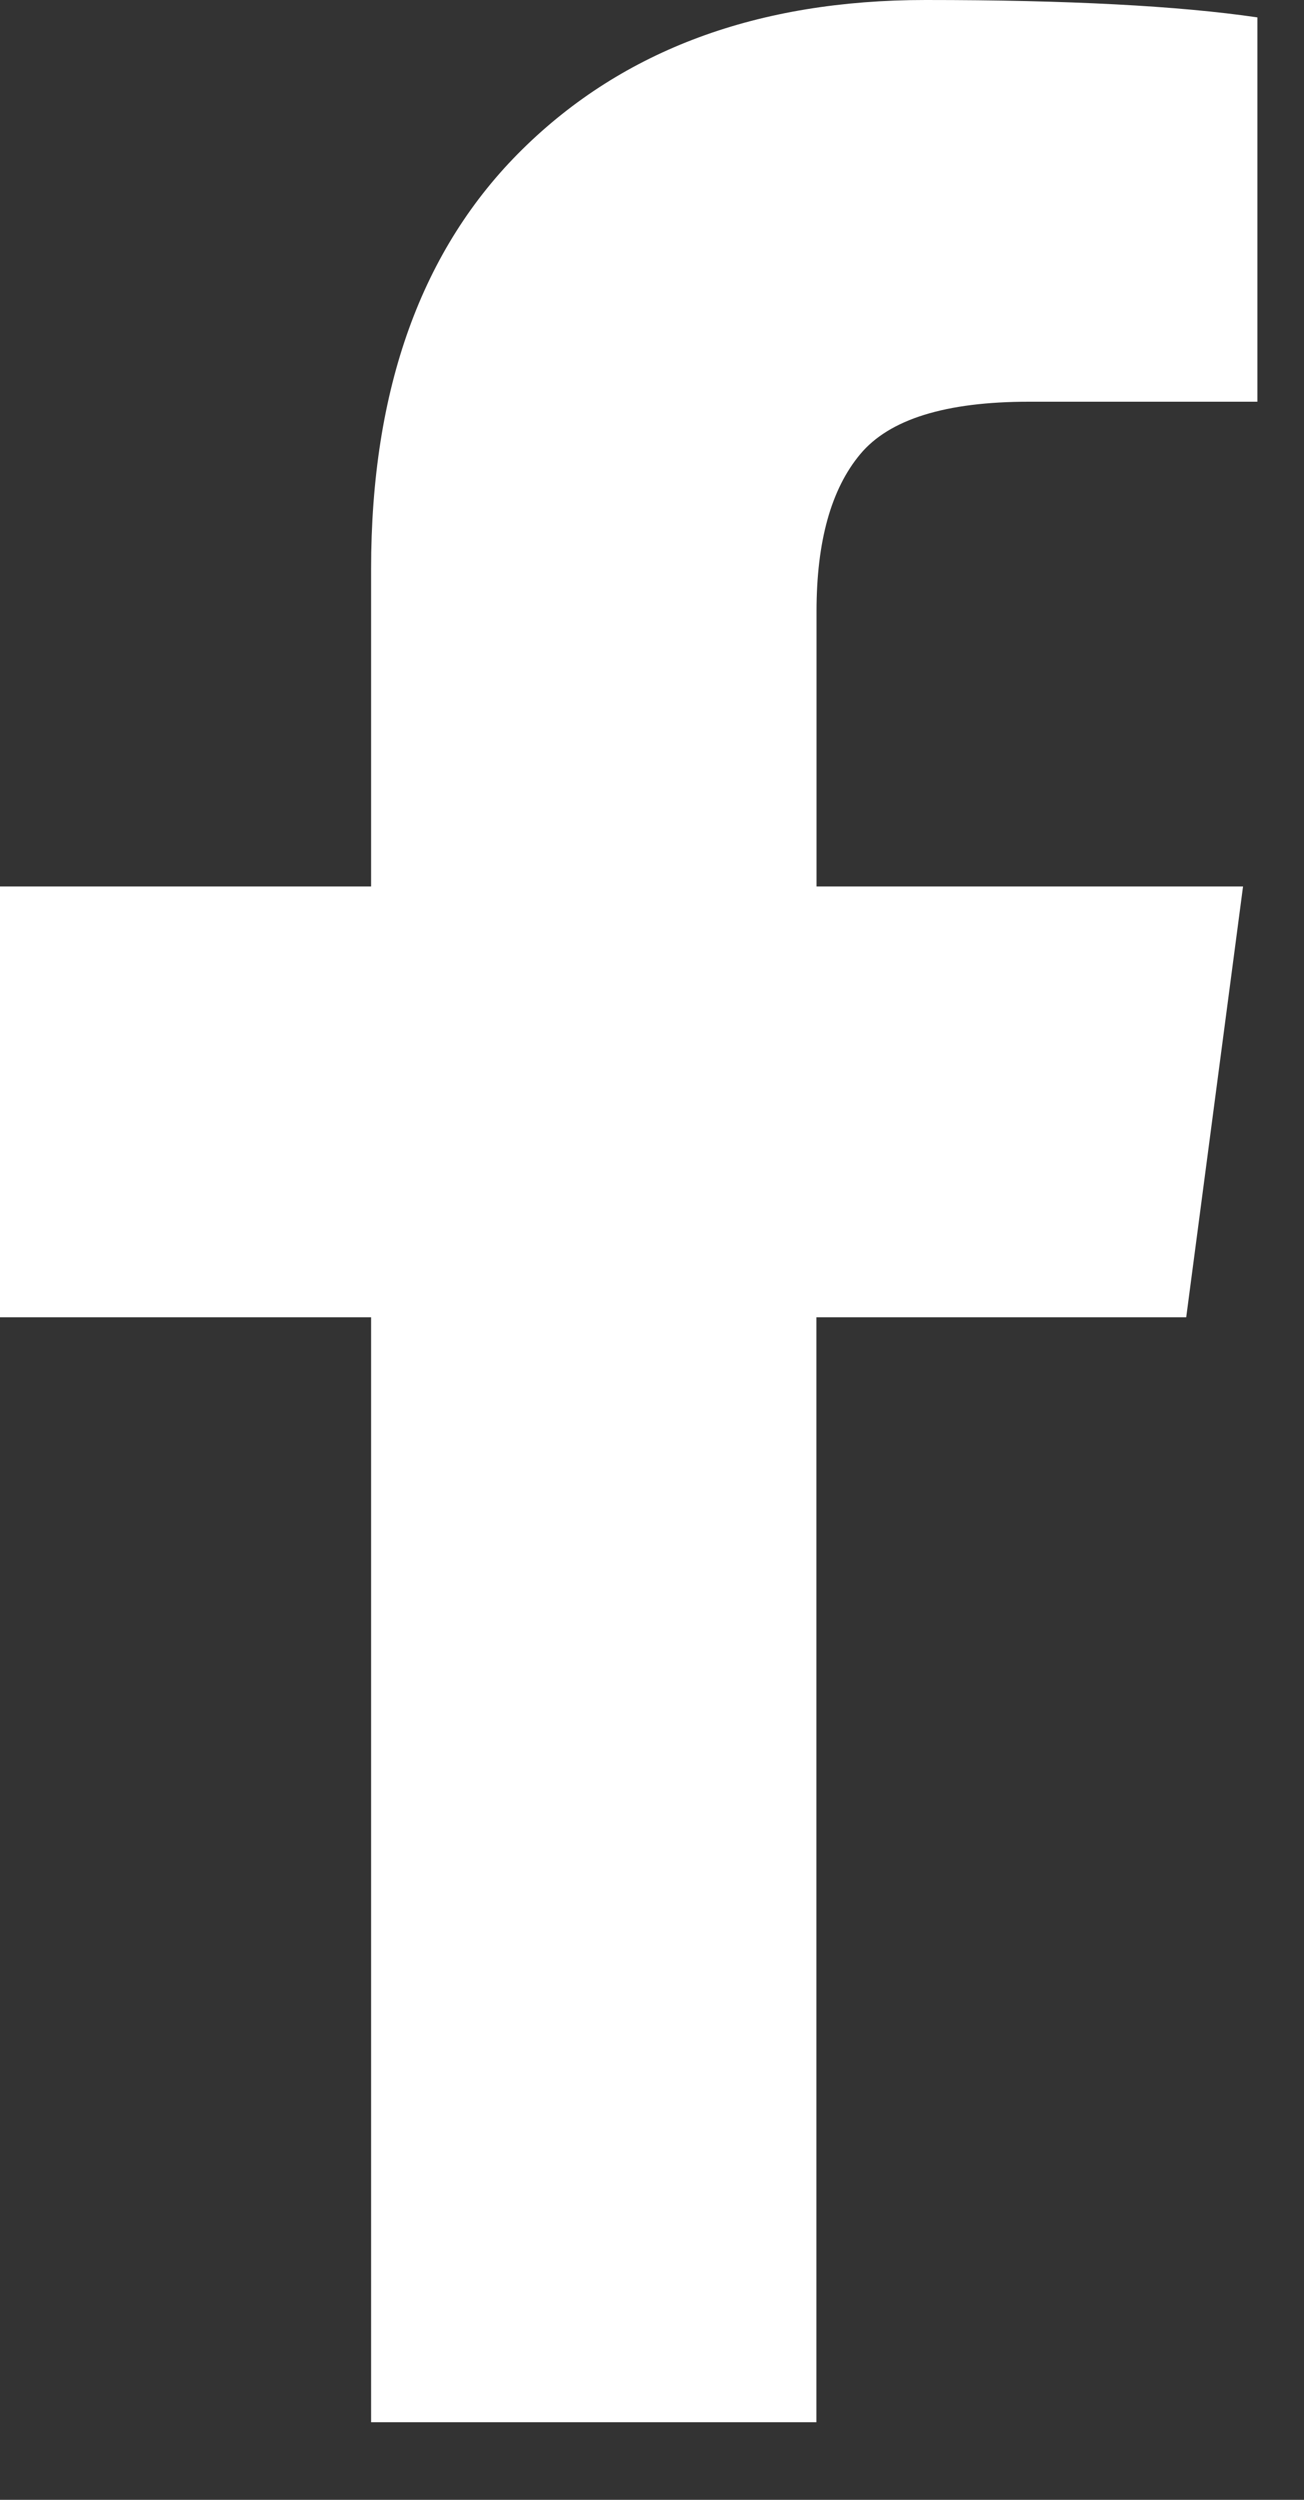 <svg width="12" height="23" fill="none" xmlns="http://www.w3.org/2000/svg"><rect width="100%" height="100%" fill="#333333" stroke="none"/><path d="M11.571.16v3.536H9.47c-.768 0-1.286.161-1.554.483-.268.321-.402.803-.402 1.446v2.531h3.925l-.523 3.964H7.513v10.166H3.415V12.12H0V8.156h3.415v-2.92c0-1.66.464-2.948 1.393-3.863S6.973 0 8.518 0c1.312 0 2.33.054 3.053.16Z" fill="#fff"/></svg>
